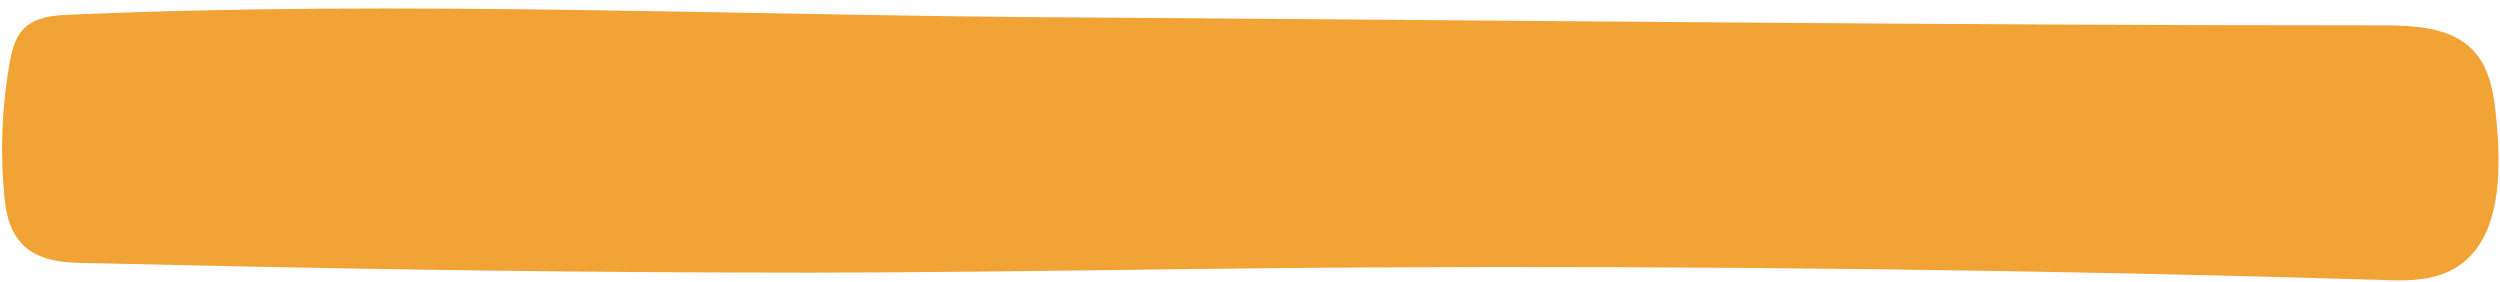 <?xml version="1.0" encoding="UTF-8" standalone="no"?><svg xmlns="http://www.w3.org/2000/svg" xmlns:xlink="http://www.w3.org/1999/xlink" fill="#000000" height="49.9" preserveAspectRatio="xMidYMid meet" version="1" viewBox="-0.4 -1.5 443.1 49.9" width="443.1" zoomAndPan="magnify"><g id="change1_1"><path d="M434.6,46.1c-4,2.3-8.8,2.2-13.3,2c-59.8-1.8-119.6-2.5-179.4-2.2c-37.5,0.2-75.2,1.1-112.6,0.9 C90.8,46.7,52.3,46,13.9,45.1C5.6,45,1.2,42.1,0.4,33.6c-0.8-7.9-0.5-16,0.9-23.9c0.4-2.2,0.9-4.4,2.4-6c2.1-2.2,5.4-2.5,8.4-2.6 c59.7-2.6,119.4,0.2,179.1,0.5C268.1,2.1,345.1,3,422.1,3c5.7,0,12.1,0.4,15.9,4.5c3.1,3.3,3.7,8.2,4.1,12.7c0.1,1.5,0.3,3,0.3,4.5 C442.7,33.2,441.5,42.1,434.6,46.1z" fill="#f2a335"/></g></svg>